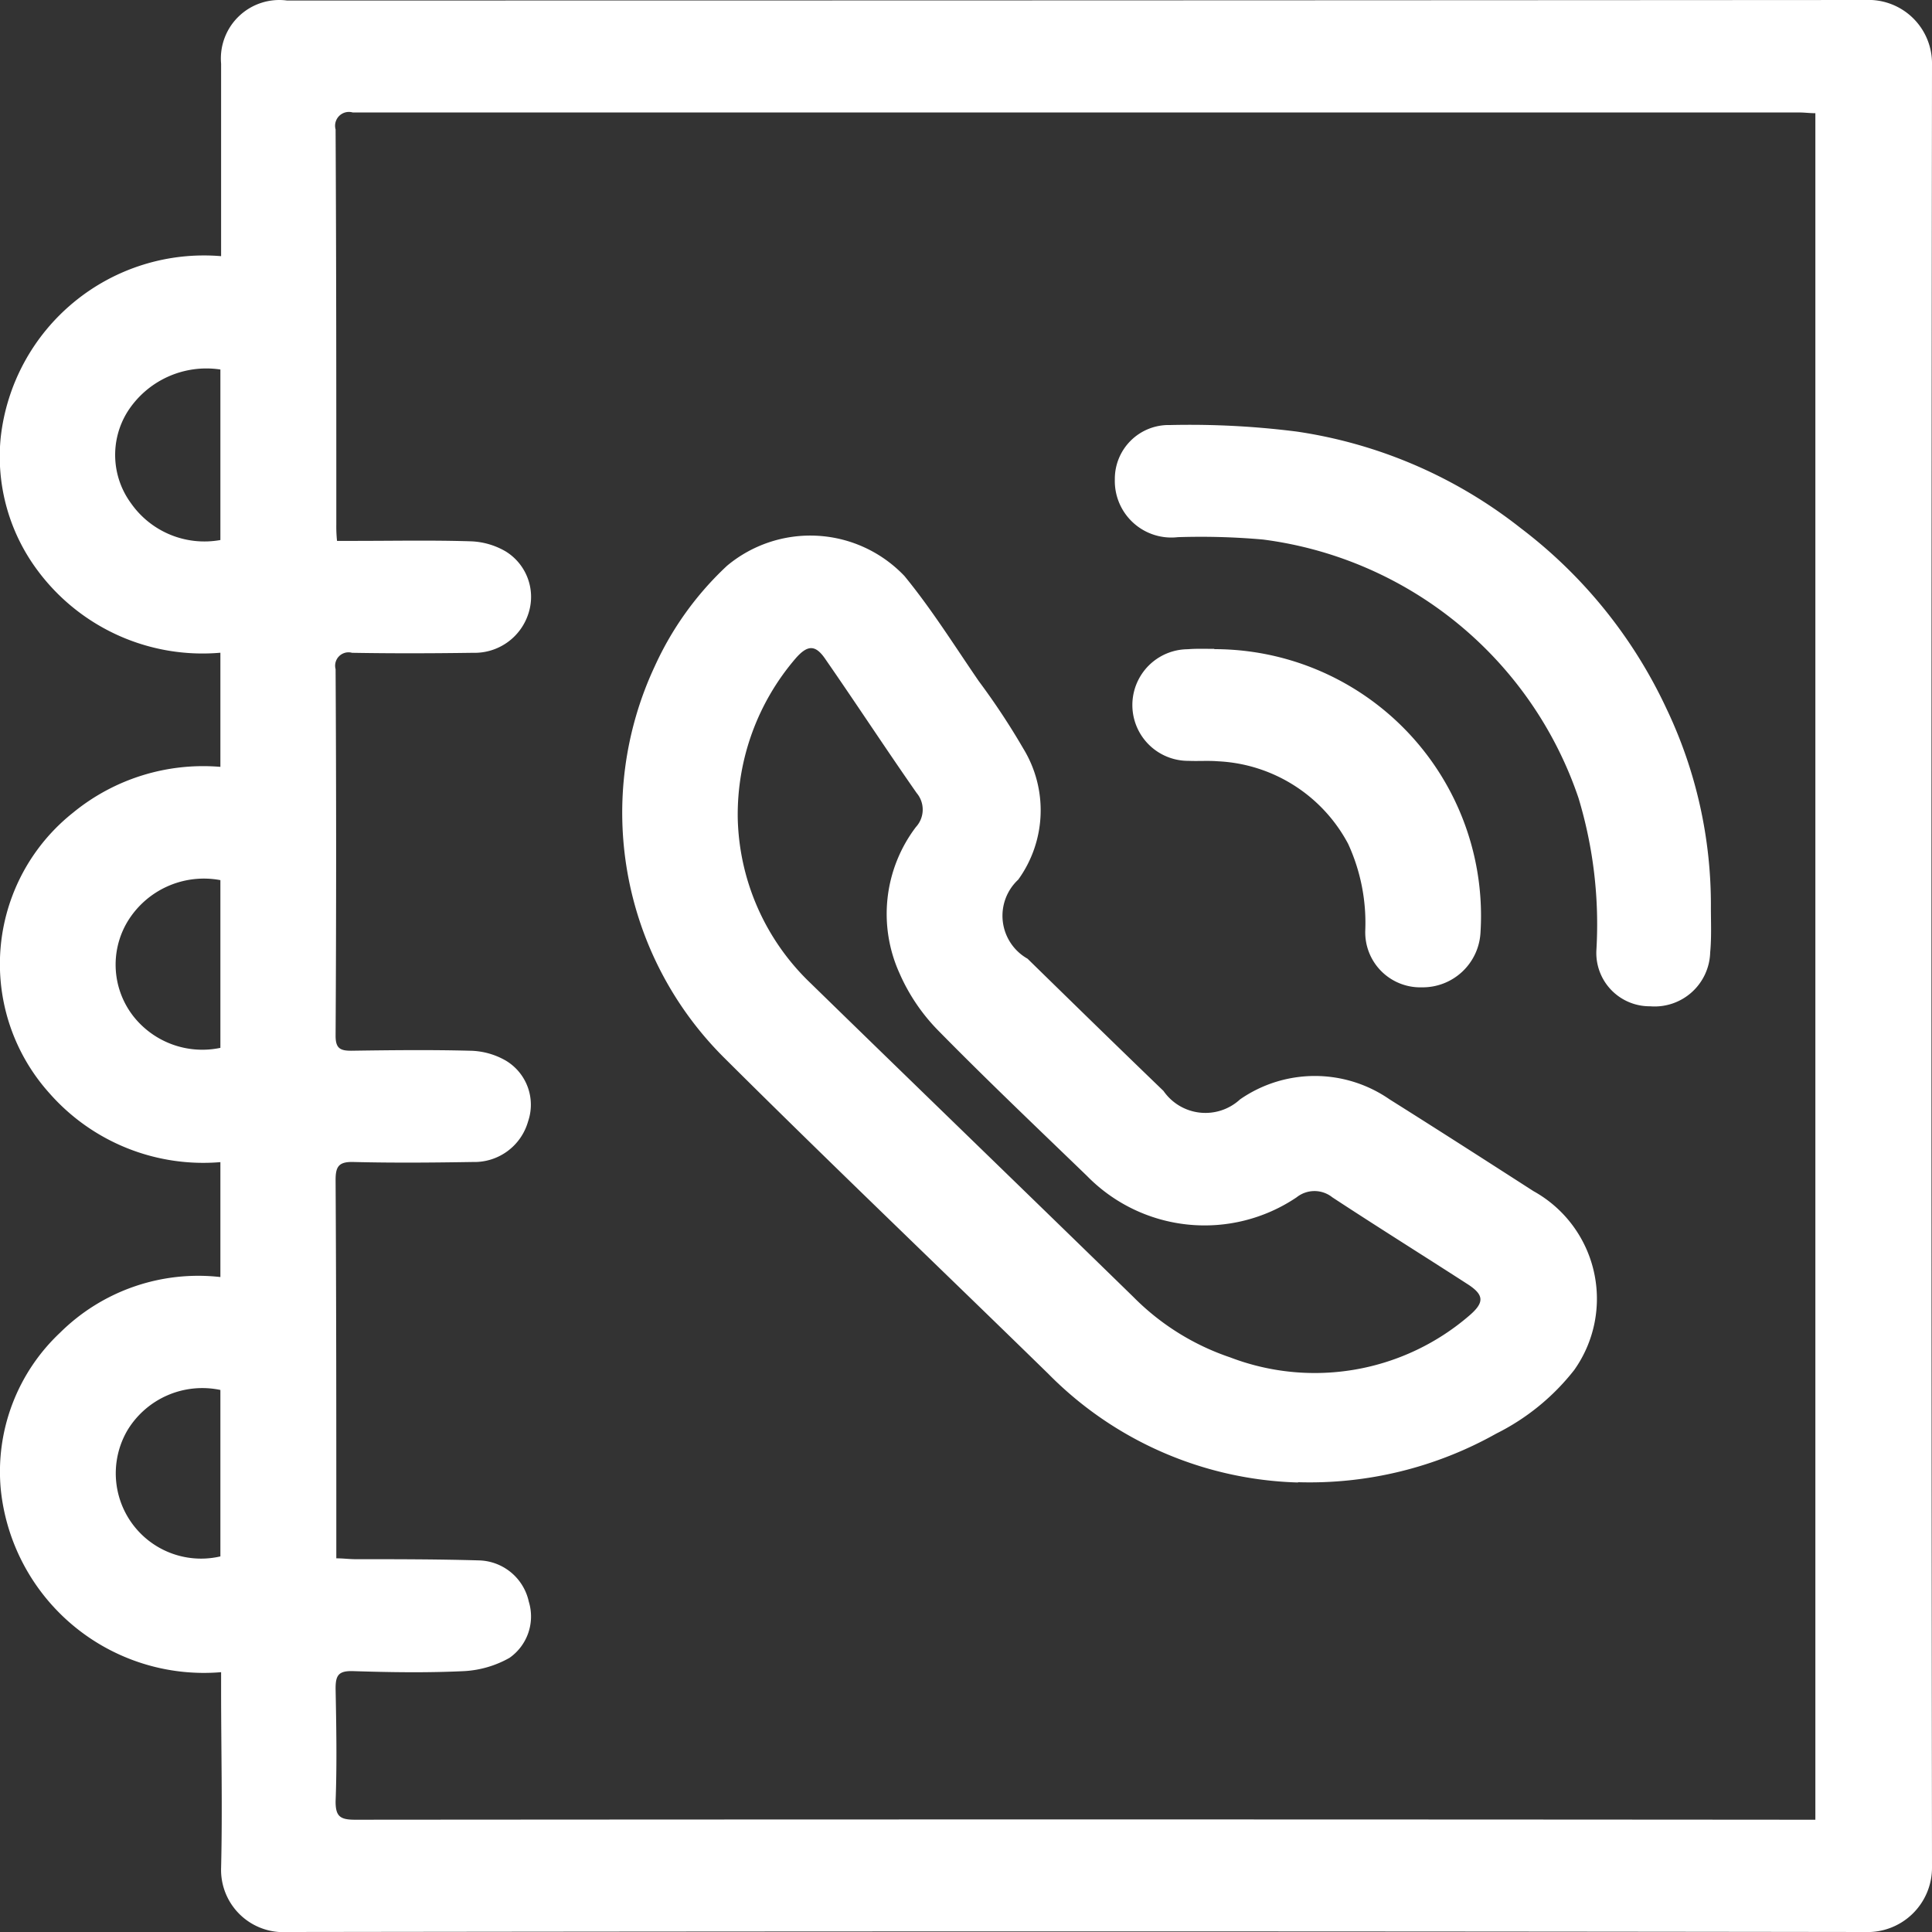 <svg xmlns="http://www.w3.org/2000/svg" width="27" height="27" viewBox="0 0 27 27">
  <rect x="0" y="0" width="27" height="27" fill="#333333" stroke="none"/>
  <defs>
    <style>
      .cls-1 {
        fill: #fff;
        fill-rule: evenodd;
      }
    </style>
  </defs>
  <path id="Фигура_17" data-name="Фигура 17" class="cls-1" d="M1414.09,230.369a2.854,2.854,0,0,1-3.08-2.564,2.665,2.665,0,0,1,.83-2.181,2.742,2.742,0,0,1,2.24-.777v-1.606a2.862,2.862,0,0,1-2.39-.964,2.7,2.7,0,0,1,.33-3.919,2.868,2.868,0,0,1,2.06-.641v-1.595a2.871,2.871,0,0,1-2.56-1.157,2.661,2.661,0,0,1-.51-1.852,2.858,2.858,0,0,1,3.08-2.533v-2.69a0.817,0.817,0,0,1,.92-0.883q11.025,0,22.06-.007a0.887,0.887,0,0,1,.93.9q-0.015,12.6,0,25.19a0.9,0.9,0,0,1-.94.91q-11.025-.016-22.04,0a0.87,0.87,0,0,1-.93-0.9c0.02-.829,0-1.658,0-2.488v-0.241Zm22.28,2.058V208.582c-0.08,0-.15-0.01-0.22-0.01q-10.11,0-20.22,0a0.193,0.193,0,0,0-.24.237c0.01,1.841.01,3.681,0.01,5.522a1.923,1.923,0,0,0,.01.228h0.25c0.54,0,1.08-.011,1.62.006a1.035,1.035,0,0,1,.49.143,0.746,0.746,0,0,1,.32.849,0.789,0.789,0,0,1-.78.566c-0.56.008-1.12,0.01-1.69,0a0.187,0.187,0,0,0-.23.229q0.015,2.562,0,5.123c0,0.173.06,0.212,0.23,0.209,0.55-.008,1.1-0.014,1.64,0a1.034,1.034,0,0,1,.51.139,0.718,0.718,0,0,1,.31.849,0.779,0.779,0,0,1-.77.567c-0.56.009-1.11,0.014-1.67,0-0.21-.006-0.25.068-0.25,0.252,0.01,1.694.01,3.387,0.01,5.08v0.207c0.1,0,.18.012,0.27,0.012,0.57,0,1.15,0,1.73.017a0.732,0.732,0,0,1,.69.576,0.706,0.706,0,0,1-.27.786,1.448,1.448,0,0,1-.63.185c-0.52.025-1.04,0.017-1.56,0-0.2-.005-0.24.061-0.24,0.242,0.01,0.526.02,1.054,0,1.58,0,0.205.06,0.255,0.27,0.255q10.08-.008,20.17,0h0.24ZM1414.08,219.3a1.248,1.248,0,0,0-1.3.583,1.172,1.172,0,0,0,.09,1.327,1.227,1.227,0,0,0,1.21.434V219.3Zm0-7.136a1.307,1.307,0,0,0-1.3.593,1.141,1.141,0,0,0,.05,1.275,1.253,1.253,0,0,0,1.25.515V212.16Zm0,14.261a1.223,1.223,0,0,0-1.3.565,1.192,1.192,0,0,0,1.3,1.761v-2.326Zm15.06,1.293a5.1,5.1,0,0,1-3.49-1.519c-1.51-1.475-3.04-2.934-4.53-4.417a4.83,4.83,0,0,1-.97-5.47,4.412,4.412,0,0,1,1.01-1.405,1.815,1.815,0,0,1,2.48.143c0.38,0.463.7,0.976,1.04,1.471a9.881,9.881,0,0,1,.62.939,1.654,1.654,0,0,1-.07,1.833,0.689,0.689,0,0,0,.13,1.105c0.63,0.616,1.26,1.232,1.9,1.848a0.713,0.713,0,0,0,1.07.118,1.833,1.833,0,0,1,2.09,0c0.67,0.421,1.34.851,2.01,1.282a1.72,1.72,0,0,1,.57,2.5,3.189,3.189,0,0,1-1.09.889A5.323,5.323,0,0,1,1429.14,227.714Zm-7.83-9.288a3.291,3.291,0,0,0,1.02,2.312c1.5,1.463,3.01,2.921,4.51,4.384a3.454,3.454,0,0,0,1.35.843,3.307,3.307,0,0,0,3.35-.589c0.21-.182.2-0.288-0.04-0.44-0.62-.4-1.26-0.8-1.88-1.207a0.4,0.4,0,0,0-.5,0,2.3,2.3,0,0,1-2.93-.3c-0.7-.676-1.4-1.341-2.08-2.033a2.659,2.659,0,0,1-.54-0.8,2.009,2.009,0,0,1,.23-2.042,0.36,0.36,0,0,0,.01-0.476c-0.43-.616-0.84-1.243-1.27-1.863-0.14-.21-0.25-0.213-0.42-0.019A3.349,3.349,0,0,0,1421.31,218.426Zm13.6,1.249c0,0.211.01,0.422-.01,0.632a0.777,0.777,0,0,1-.84.752,0.745,0.745,0,0,1-.75-0.788,6.1,6.1,0,0,0-.25-2.122,5.381,5.381,0,0,0-4.41-3.613,9.854,9.854,0,0,0-1.19-.033,0.79,0.79,0,0,1-.88-0.809,0.752,0.752,0,0,1,.77-0.758,11.861,11.861,0,0,1,1.77.091,6.6,6.6,0,0,1,3.13,1.348,6.741,6.741,0,0,1,2.04,2.526A6.36,6.36,0,0,1,1434.91,219.675Zm-6.94-3.607a3.727,3.727,0,0,1,3.72,3.963,0.809,0.809,0,0,1-.82.763,0.769,0.769,0,0,1-.79-0.8,2.64,2.64,0,0,0-.24-1.206,2.177,2.177,0,0,0-1.82-1.153c-0.14-.011-0.27,0-0.41-0.006a0.78,0.78,0,0,1-.01-1.56C1427.72,216.063,1427.85,216.068,1427.97,216.068Z" transform="translate(-1411 -207)"/>
</svg>
